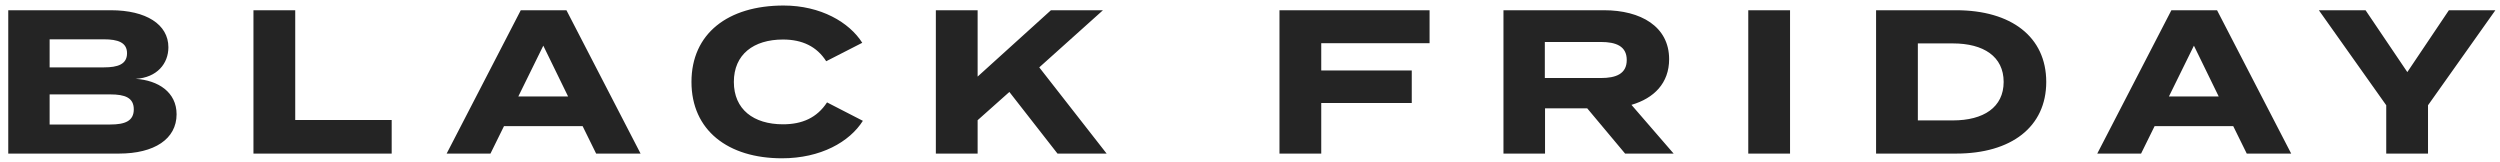 <svg width="293" height="19" viewBox="0 0 293 19" fill="none" xmlns="http://www.w3.org/2000/svg">
<g clip-path="url(#clip0_11659_209)">
<path d="M15.896 9.24C18.536 9.408 20.696 10.8 20.696 13.392C20.696 16.296 18.08 18 13.952 18H0.968V1.2H12.992C17.12 1.2 19.736 2.856 19.736 5.544C19.736 7.44 18.416 9.096 15.896 9.24ZM5.816 4.608V7.896H12.176C13.808 7.896 14.888 7.536 14.888 6.24C14.888 4.968 13.808 4.608 12.176 4.608H5.816ZM12.92 14.592C14.648 14.592 15.68 14.184 15.68 12.816C15.68 11.448 14.648 11.064 12.92 11.064H5.816V14.592H12.92ZM34.601 14.064H45.905V18H29.705V1.2H34.601V14.064ZM69.867 18L68.283 14.784H59.067L57.483 18H52.347L61.035 1.2H66.387L75.075 18H69.867ZM60.747 11.304H66.579L63.675 5.352L60.747 11.304ZM91.768 14.568C94.024 14.568 95.752 13.8 96.928 12L101.128 14.16C99.568 16.632 96.184 18.552 91.648 18.552C85.312 18.552 81.04 15.264 81.04 9.6C81.04 3.936 85.312 0.648 91.84 0.648C96.184 0.648 99.544 2.616 101.056 5.016L96.832 7.176C95.728 5.448 94.024 4.632 91.768 4.632C88.312 4.632 86.008 6.384 86.008 9.6C86.008 12.816 88.312 14.568 91.768 14.568ZM129.698 18H123.938L118.298 10.776L114.578 14.088V18H109.682V1.2H114.578V8.976L123.17 1.2H129.266L121.802 7.896L129.698 18ZM167.546 5.064H154.85V8.256H165.458V12.072H154.85V18H149.954V1.2H167.546V5.064ZM196.15 18H190.462L186.022 12.696H181.078V18H176.206V1.2H187.99C192.286 1.2 195.622 3.096 195.622 6.936C195.622 9.744 193.846 11.52 191.206 12.288L196.15 18ZM181.054 9.144H187.63C189.382 9.144 190.654 8.664 190.654 7.032C190.654 5.4 189.382 4.92 187.63 4.92H181.054V9.144ZM209.793 18H204.897V1.2H209.793V18ZM229.26 1.2C235.716 1.2 239.82 4.32 239.82 9.6C239.82 14.88 235.716 18 229.26 18H219.876V1.2H229.26ZM228.876 14.112C232.476 14.112 234.828 12.576 234.828 9.6C234.828 6.624 232.476 5.088 228.876 5.088H224.772V14.112H228.876ZM263.319 18L261.735 14.784H252.519L250.935 18H245.799L254.487 1.2H259.839L268.527 18H263.319ZM254.199 11.304H260.031L257.127 5.352L254.199 11.304ZM271.771 1.2H277.243L282.139 8.448L287.011 1.2H292.459L284.563 12.336V18H279.667V12.336L271.771 1.2Z" fill="#242424"/>
</g>
<defs>
<clipPath id="clip0_11659_209">
<rect width="293" height="19" fill="white"/>
</clipPath>
</defs>
</svg>
